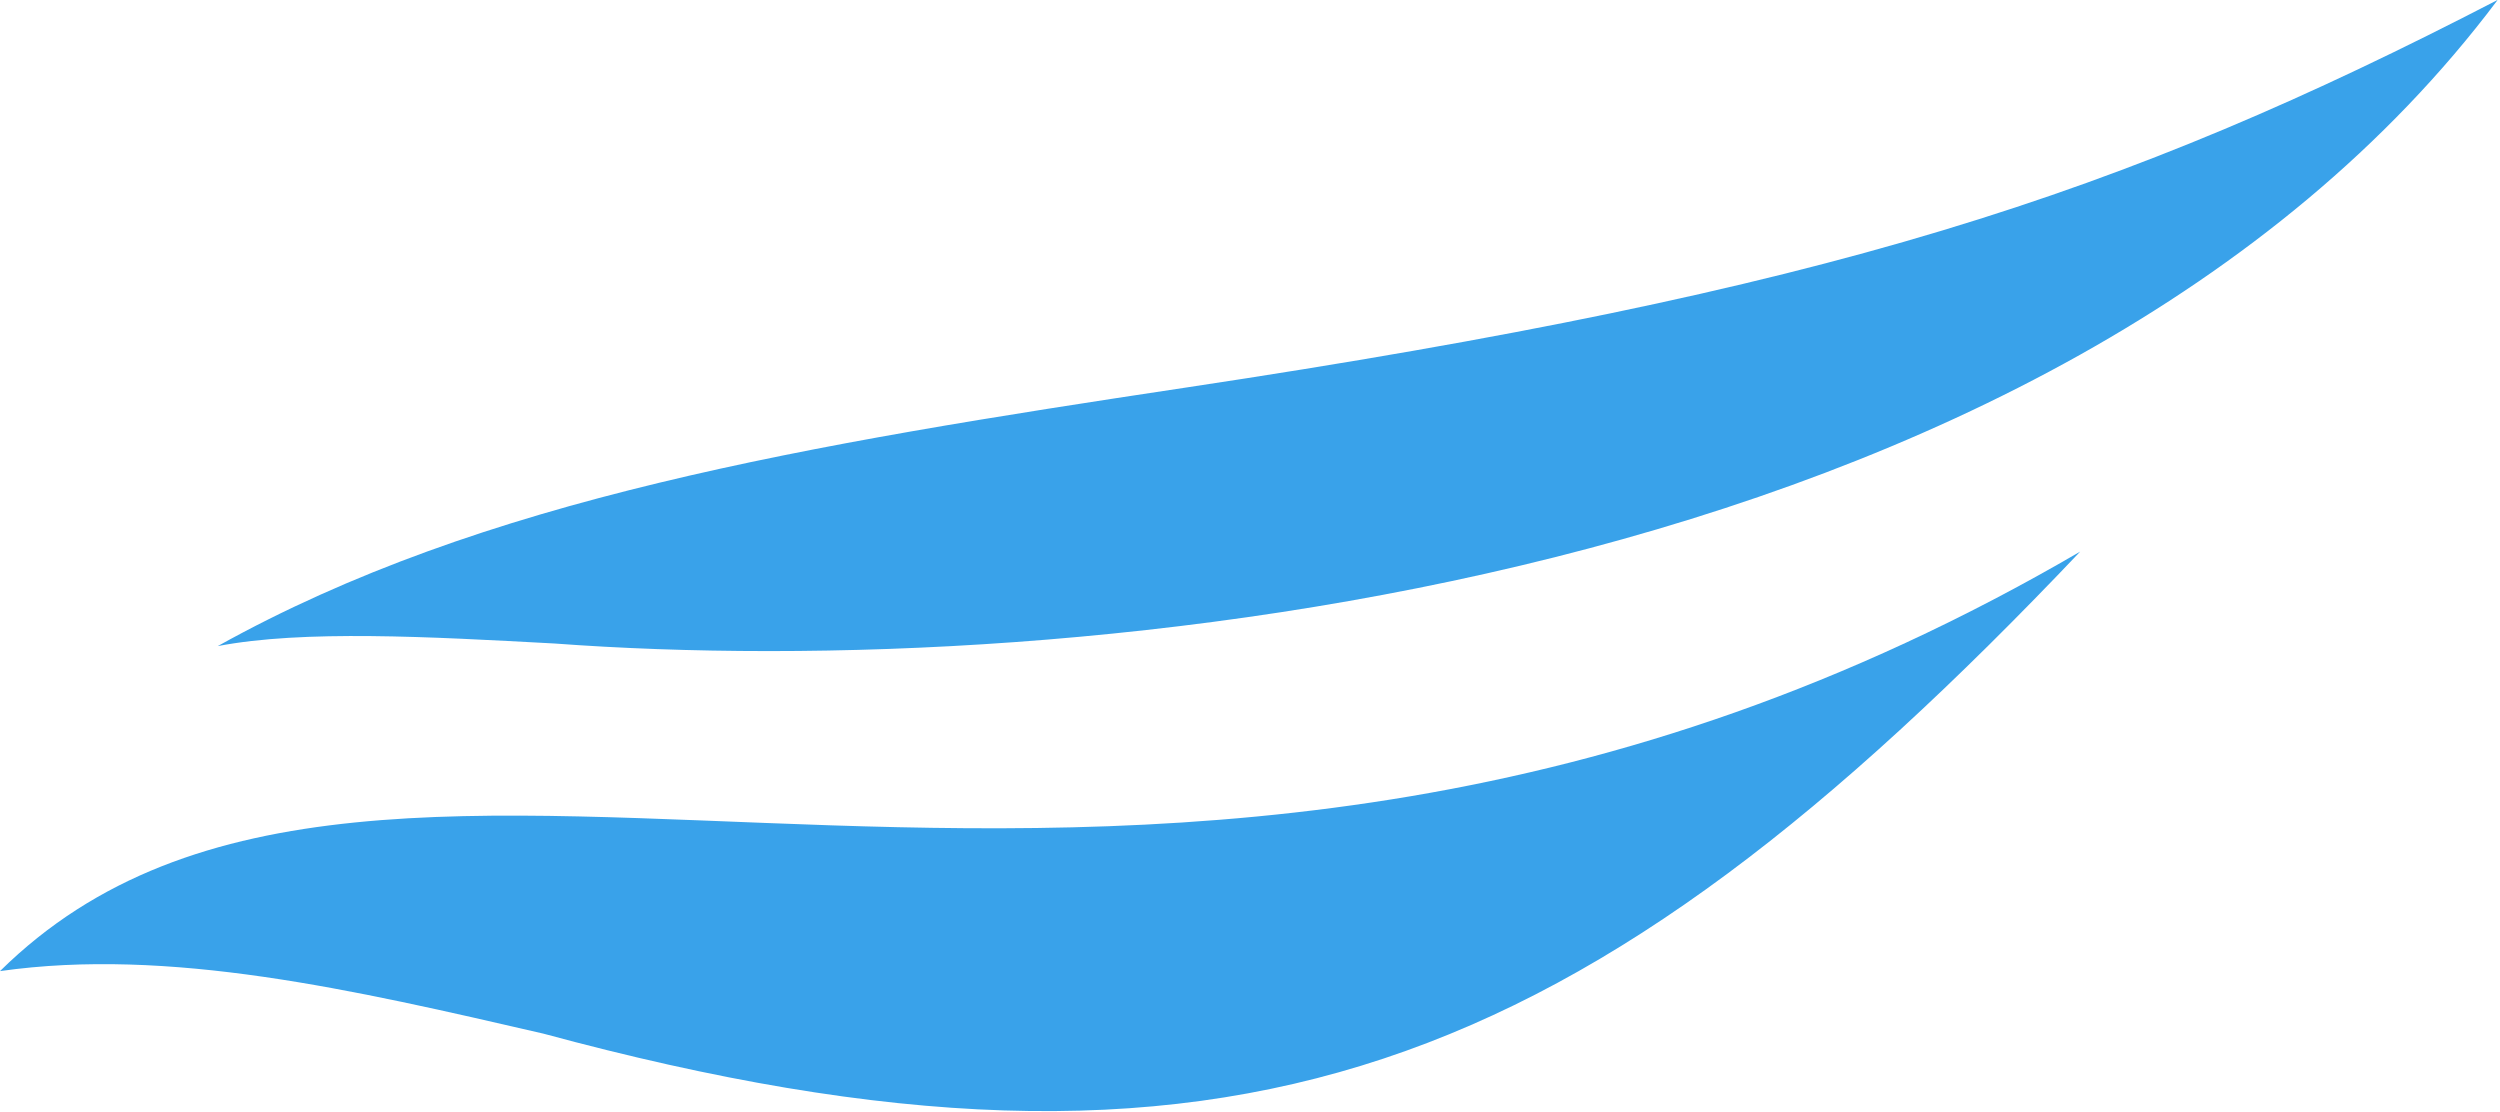 <?xml version="1.0" encoding="UTF-8"?> <svg xmlns="http://www.w3.org/2000/svg" width="668" height="297" viewBox="0 0 668 297" fill="none"><path d="M0 259.481C45.113 253.053 94.216 264.407 145.166 276.182C329.012 325.966 423.191 287.108 555.836 147.379C303.411 294.708 103.129 157.745 0 259.481Z" fill="#39A2EA"></path><path d="M667.333 0C566.495 52.201 489.136 77.578 317.269 103.496C215.014 118.918 129.167 133.118 58.179 172.639C81.007 168.245 114.748 170.136 148.152 171.943C287.004 182.254 548.979 157.427 667.207 0.201L667.333 0Z" fill="#39A2EA"></path></svg> 